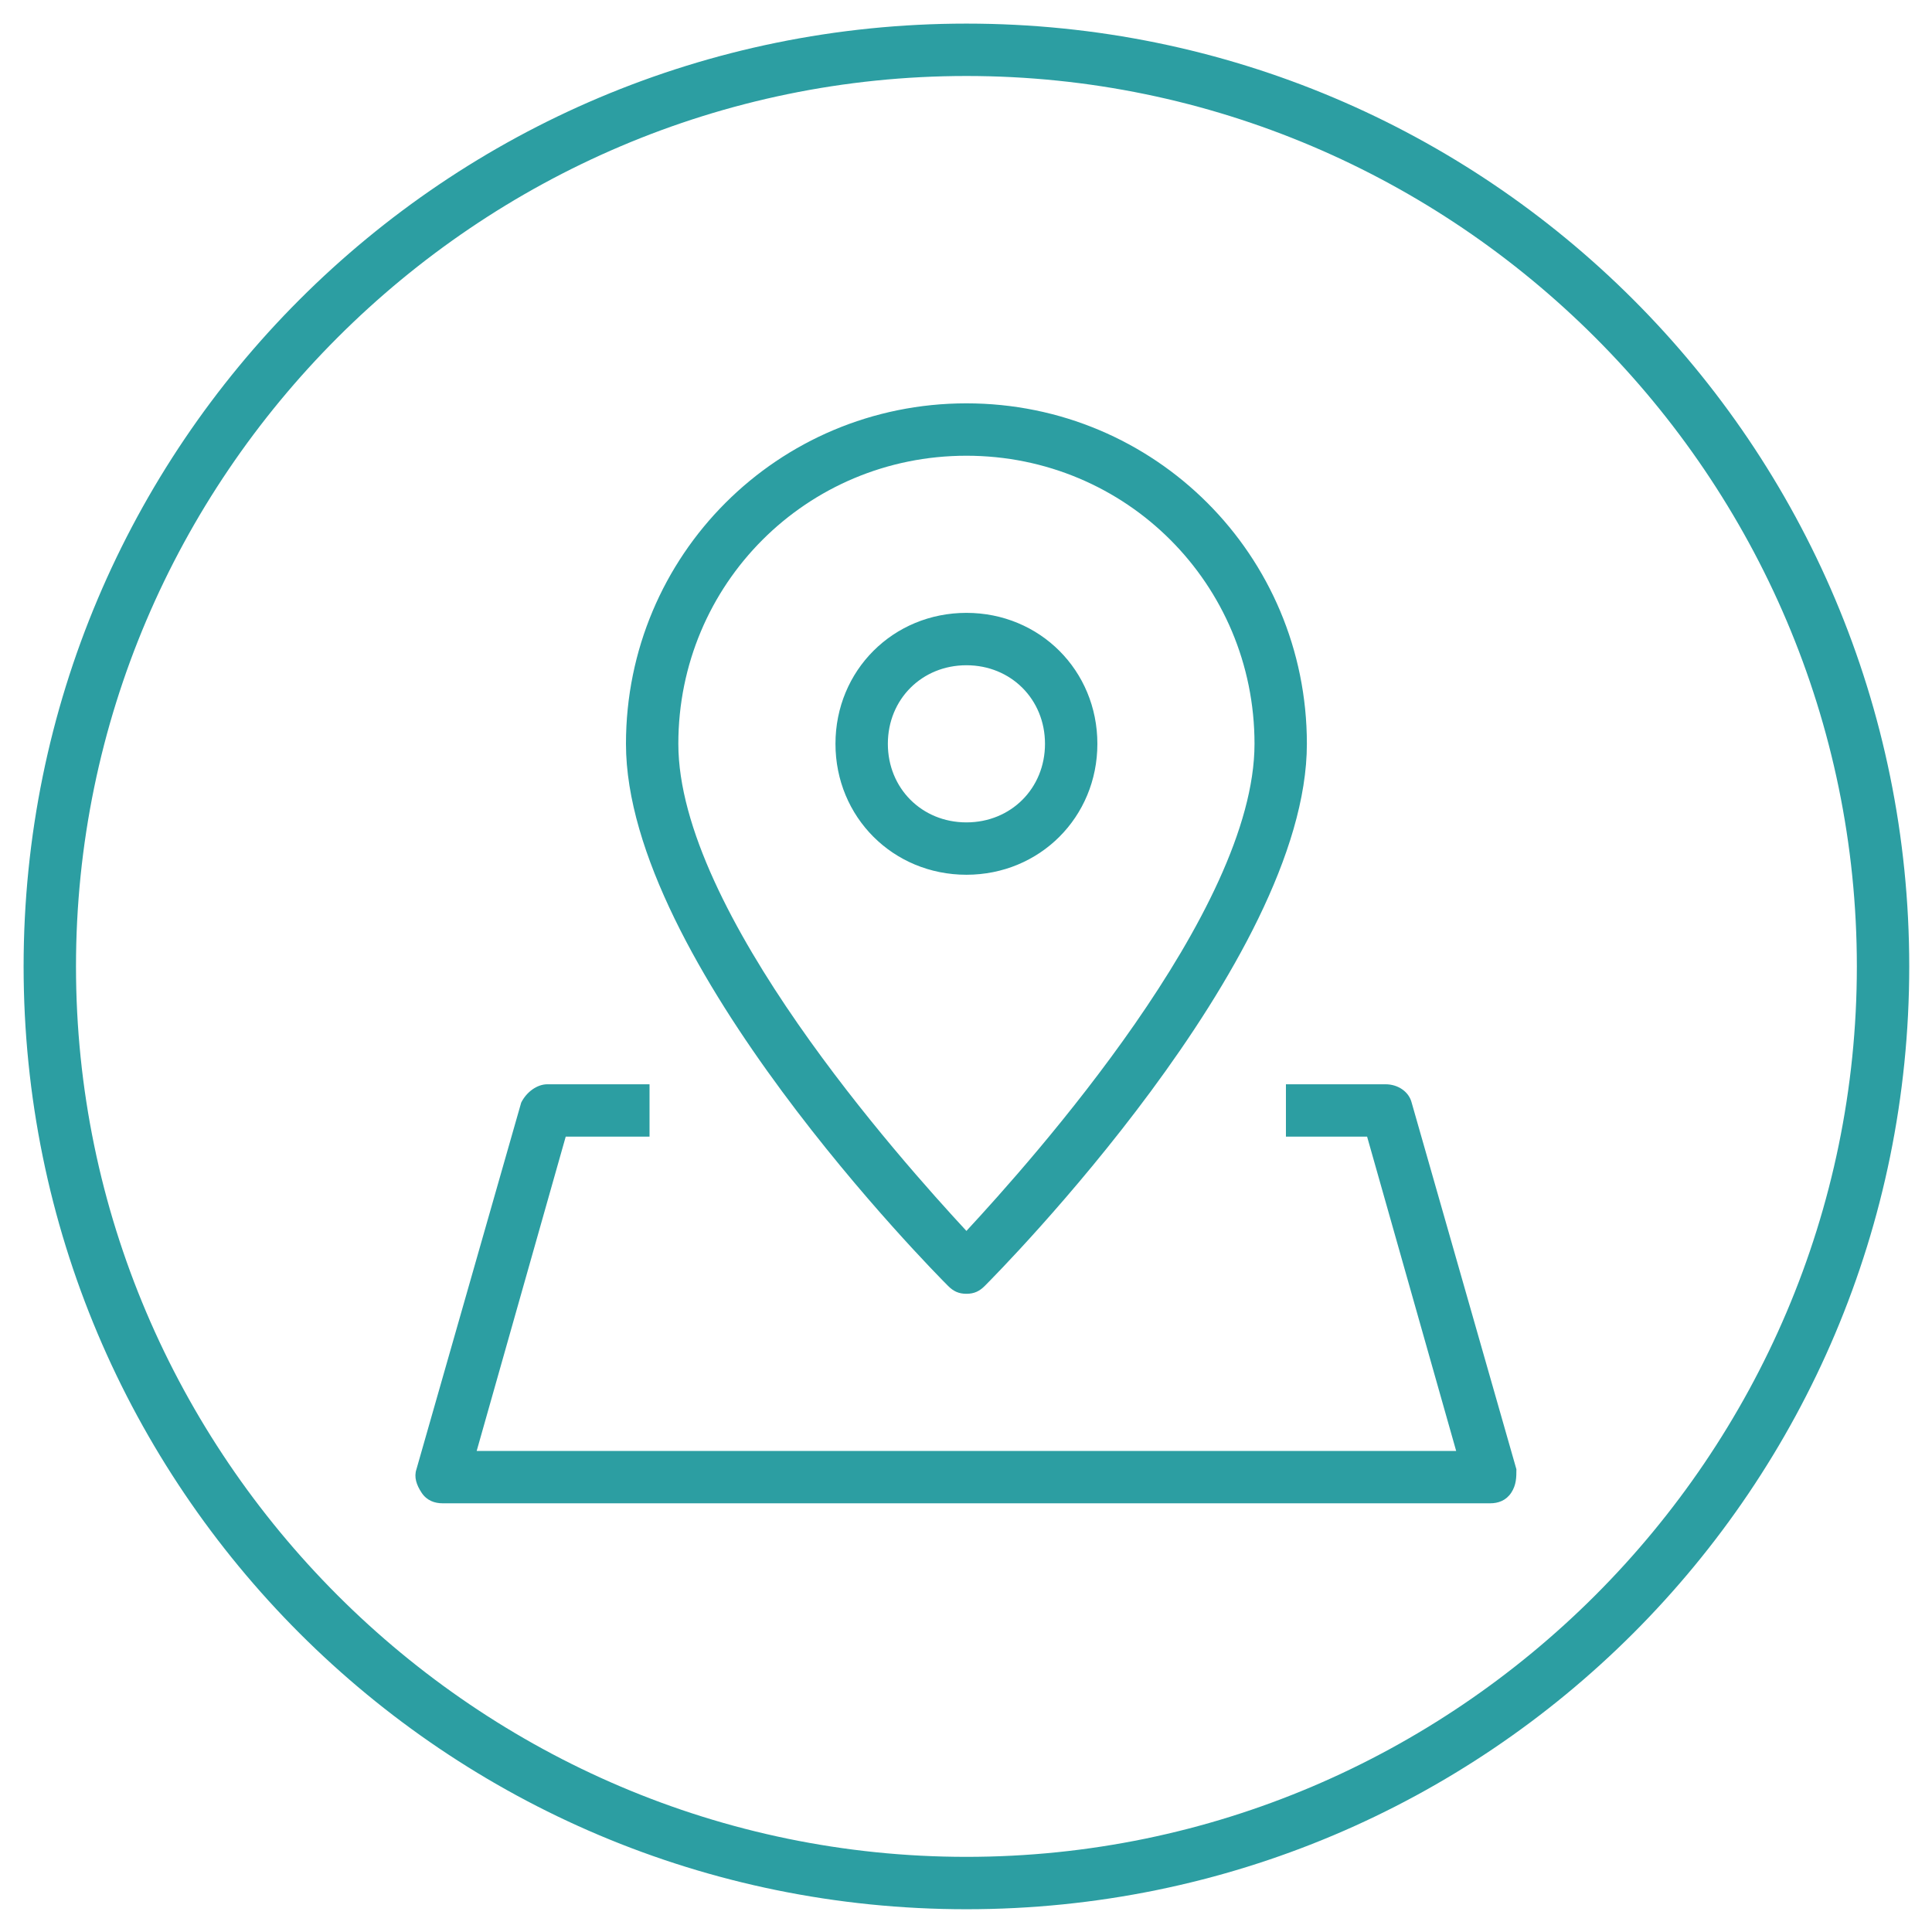 <svg xmlns="http://www.w3.org/2000/svg" xmlns:xlink="http://www.w3.org/1999/xlink" width="500" zoomAndPan="magnify" viewBox="0 0 375 375" height="500" preserveAspectRatio="xMidYMid meet" version="1.0"><defs><clipPath id="9f0d8991fa"><path d="M 4.582 4.582 L 370.582 4.582 L 370.582 370.582 L 4.582 370.582 Z M 4.582 4.582 " clip-rule="nonzero"/></clipPath></defs><g clip-path="url(#9f0d8991fa)"><path fill="#2c9ea2" d="M 187.582 370.582 C 86.422 370.582 4.582 288.738 4.582 187.582 C 4.582 86.422 86.422 4.582 187.582 4.582 C 288.738 4.582 370.582 86.422 370.582 187.582 C 370.582 288.738 288.738 370.582 187.582 370.582 Z M 187.582 14.75 C 92.523 14.75 14.75 92.523 14.75 187.582 C 14.75 282.641 92.523 360.414 187.582 360.414 C 282.641 360.414 360.414 282.641 360.414 187.582 C 360.414 92.523 282.641 14.75 187.582 14.75 Z M 187.582 251.125 C 186.055 251.125 185.039 250.613 184.023 249.598 C 181.48 247.055 121.5 186.566 121.5 144.375 C 121.5 107.773 150.98 78.289 187.582 78.289 C 224.18 78.289 253.664 107.773 253.664 144.375 C 253.664 186.566 193.68 247.055 191.141 249.598 C 190.125 250.613 189.105 251.125 187.582 251.125 Z M 187.582 88.457 C 156.574 88.457 131.664 113.363 131.664 144.375 C 131.664 176.906 174.875 225.199 187.582 238.922 C 200.289 225.199 243.5 176.906 243.5 144.375 C 243.5 113.363 218.59 88.457 187.582 88.457 Z M 293.316 289.758 C 294.332 288.23 294.332 286.707 294.332 285.18 L 274 214.016 C 273.488 211.98 271.457 210.457 268.914 210.457 L 249.598 210.457 L 249.598 220.625 L 265.355 220.625 L 282.641 281.625 L 92.523 281.625 L 109.805 220.625 L 126.074 220.625 L 126.074 210.457 L 106.25 210.457 C 104.215 210.457 102.18 211.98 101.164 214.016 L 80.832 285.18 C 80.324 286.707 80.832 288.23 81.848 289.758 C 82.863 291.281 84.391 291.789 85.914 291.789 L 289.25 291.789 C 290.773 291.789 292.297 291.281 293.316 289.758 Z M 187.582 169.789 C 173.348 169.789 162.164 158.605 162.164 144.375 C 162.164 130.141 173.348 118.957 187.582 118.957 C 201.816 118.957 213 130.141 213 144.375 C 213 158.605 201.816 169.789 187.582 169.789 Z M 187.582 129.125 C 178.941 129.125 172.332 135.73 172.332 144.375 C 172.332 153.016 178.941 159.625 187.582 159.625 C 196.223 159.625 202.832 153.016 202.832 144.375 C 202.832 135.73 196.223 129.125 187.582 129.125 Z M 187.582 129.125 " fill-opacity="1" fill-rule="nonzero"/></g></svg>